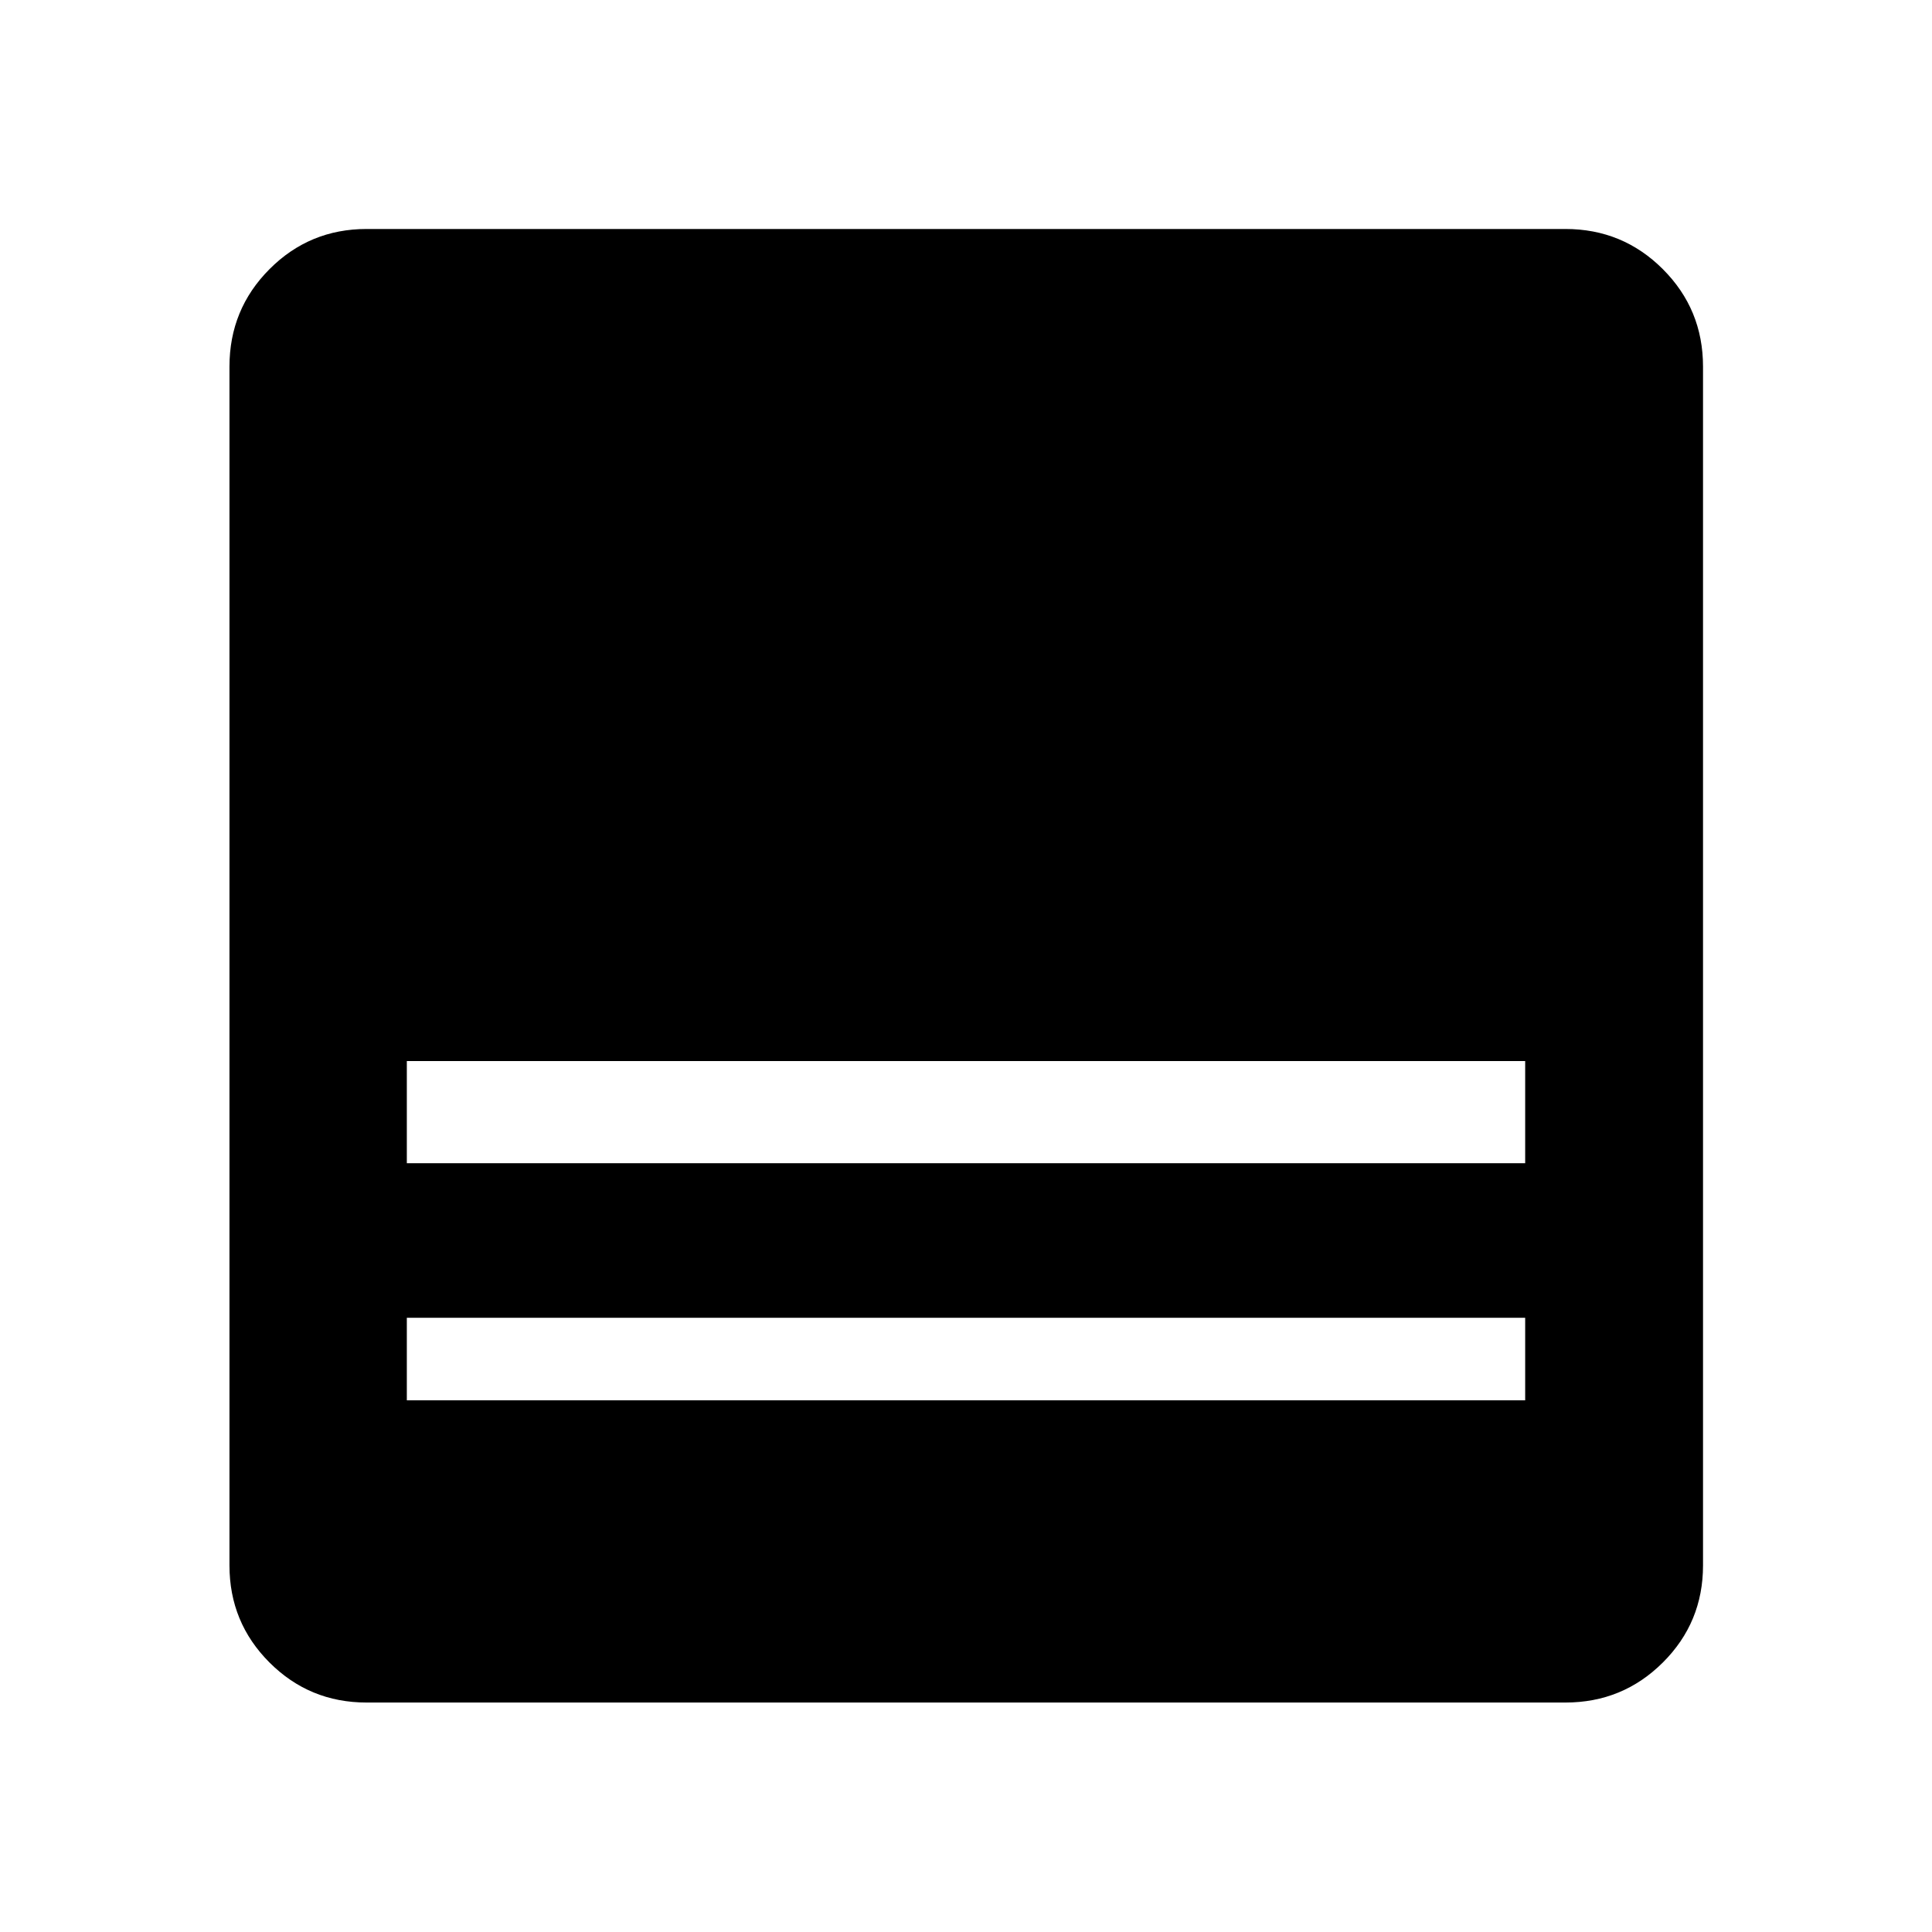 <svg xmlns="http://www.w3.org/2000/svg" width="48" height="48" viewBox="0 -960 960 960"><path d="M777.85-114.02h-595.7q-28.35 0-48.24-19.89t-19.89-48.24v-595.7q0-28.45 19.89-48.41 19.89-19.96 48.24-19.96h595.7q28.45 0 48.41 19.96 19.96 19.96 19.96 48.41v595.7q0 28.35-19.96 48.24t-48.41 19.89ZM202.15-382h555.7v-50.76h-555.7V-382Zm0 117.8h555.7v-41h-555.7v41Z"/></svg>